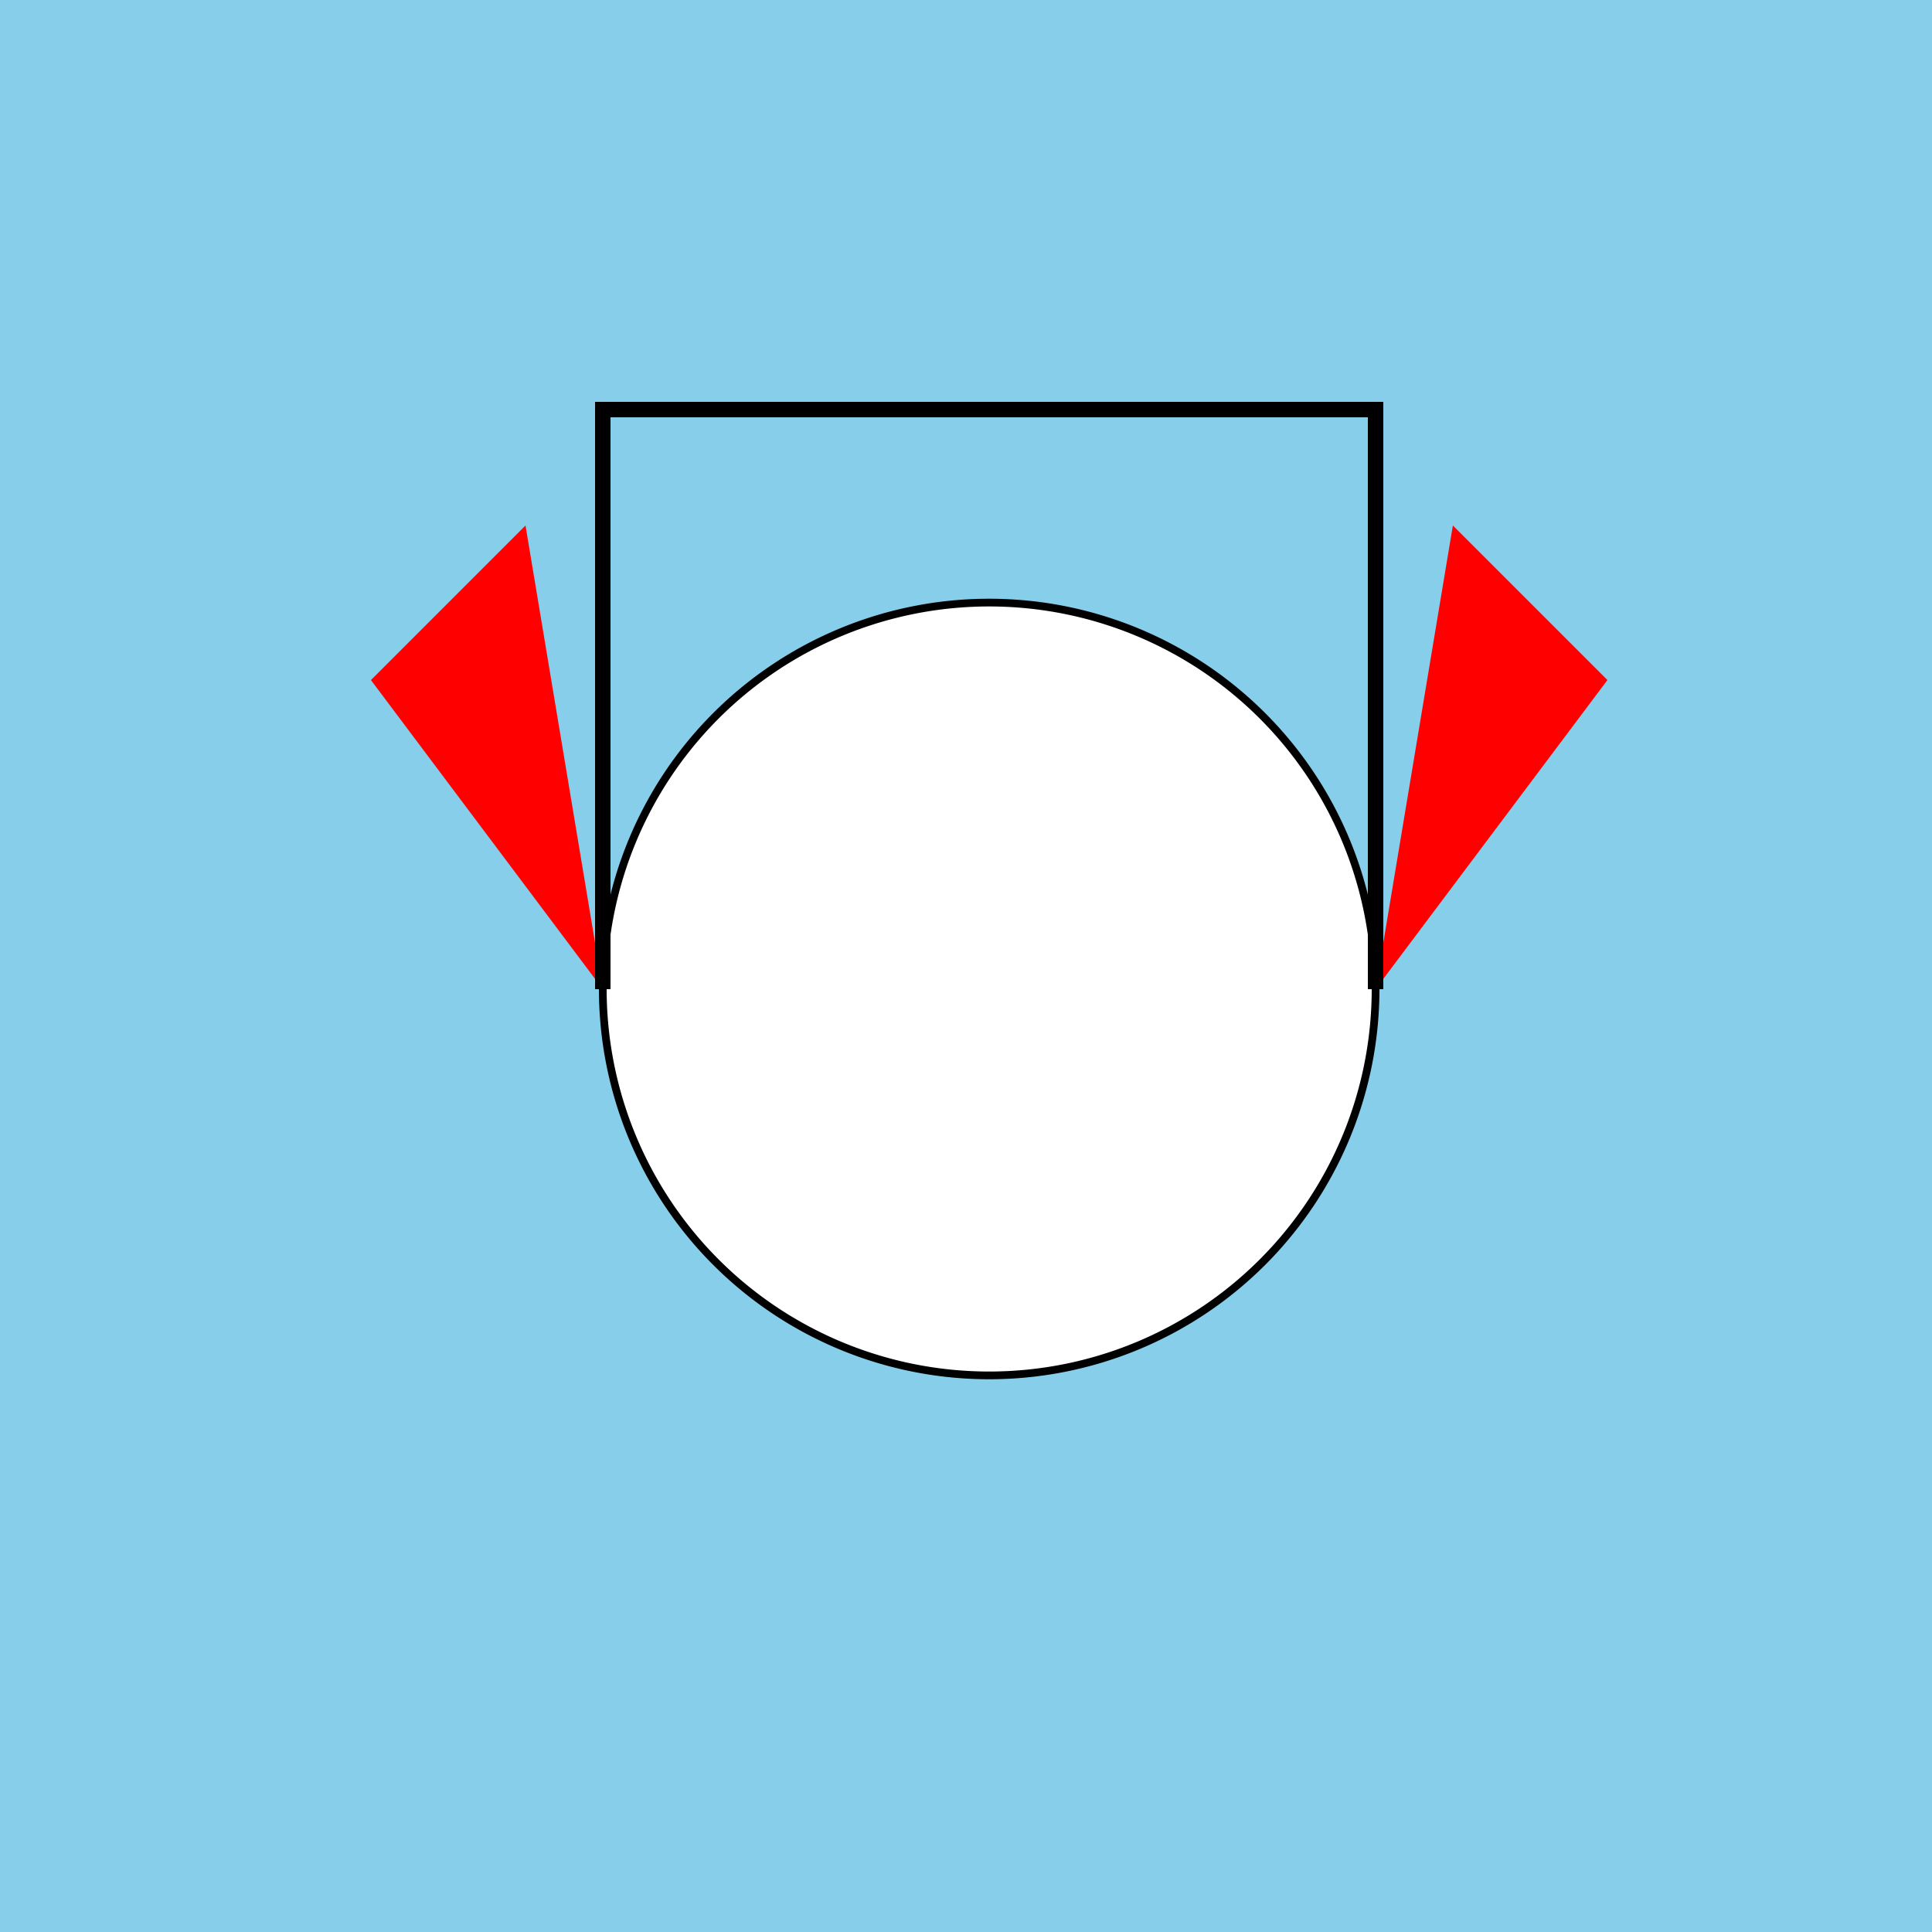 <!--

Generated by DrawGPT.
Free, open source, AI generated images in SVG, PNG, and HTML Canvas format.
https://drawgpt.ai

Created: 2024-01-16T14:12:23.381Z
Link: https://drawgpt.ai/prompt/140968/

-->
<svg xmlns="http://www.w3.org/2000/svg" xmlns:xlink="http://www.w3.org/1999/xlink" width="500" height="500"><defs/><g><rect fill="skyblue" stroke="none" x="0" y="0" width="512" height="512"/><path fill="white" stroke="black" paint-order="fill stroke markers" d=" M 356 256 A 100 100 0 1 1 356 255.9" stroke-miterlimit="10" stroke-width="2" stroke-dasharray=""/><path fill="red" stroke="none" paint-order="stroke fill markers" d=" M 156 256 L 96 176 L 136 136 Z"/><path fill="red" stroke="none" paint-order="stroke fill markers" d=" M 356 256 L 416 176 L 376 136 Z"/><path fill="none" stroke="black" paint-order="fill stroke markers" d=" M 156 256 L 156 106 L 356 106 L 356 256" stroke-miterlimit="10" stroke-width="4" stroke-dasharray=""/></g></svg>